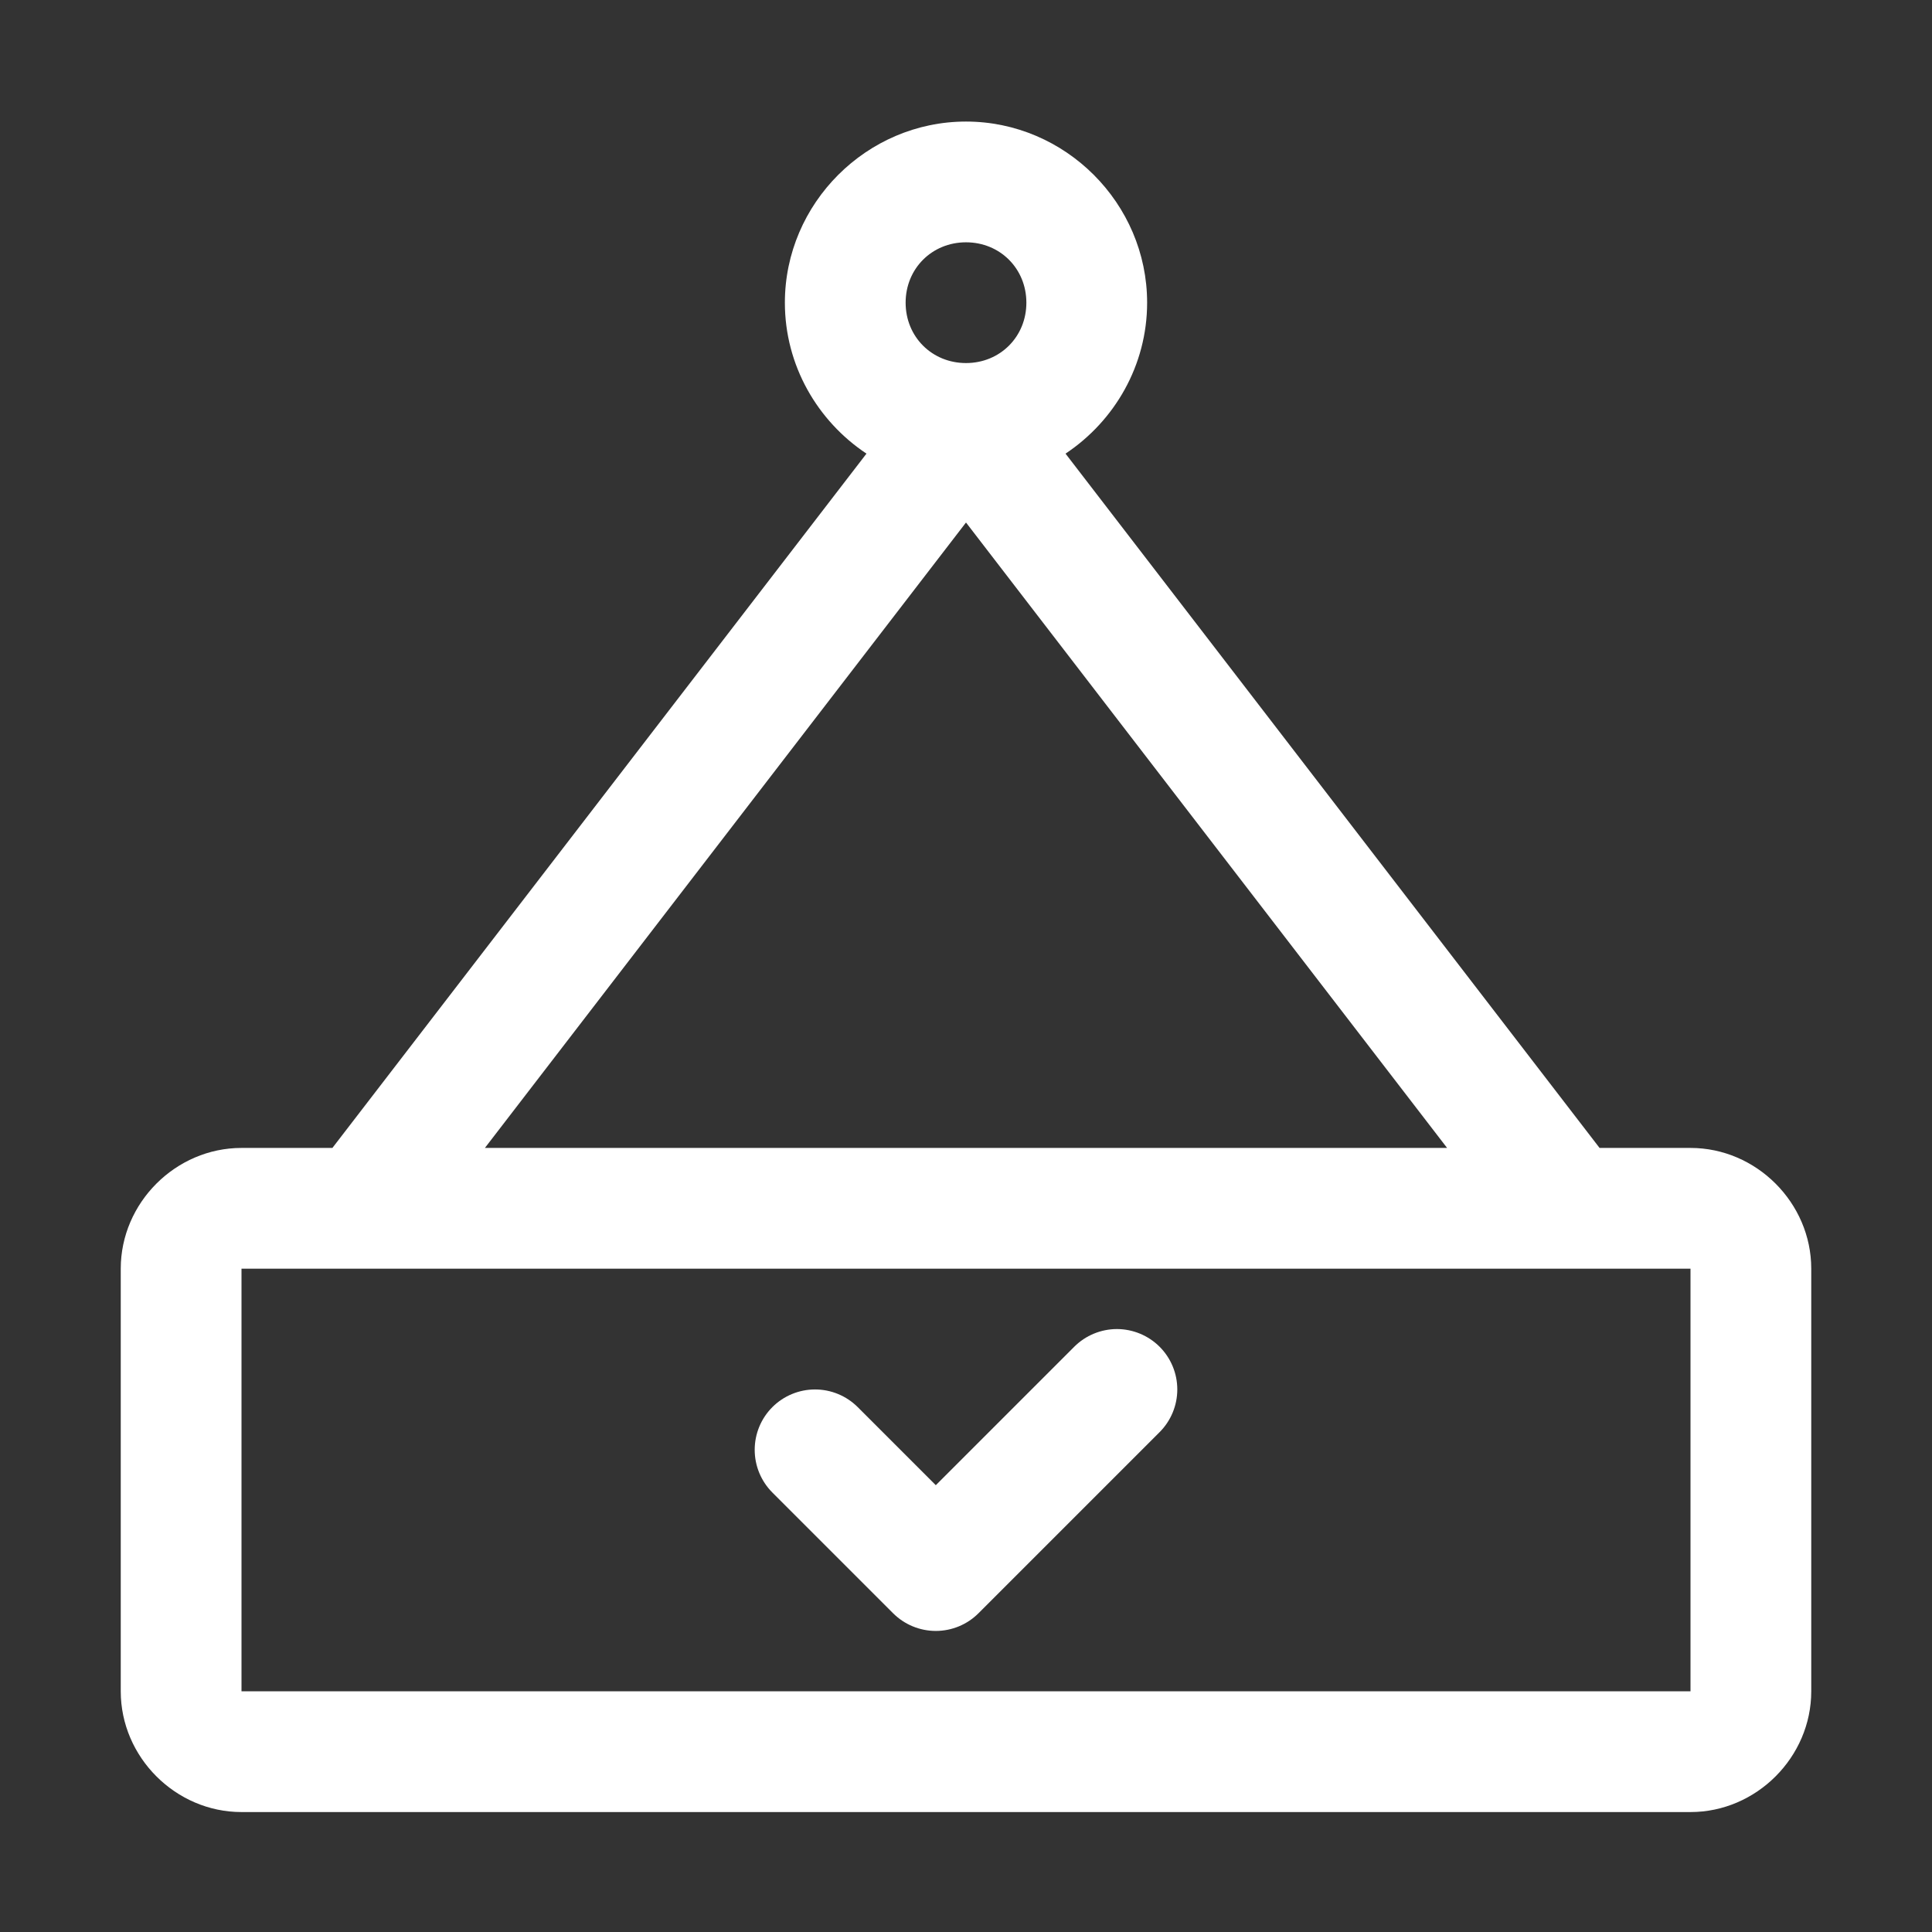 <svg width="60" height="60" viewBox="0 0 60 60" fill="none" xmlns="http://www.w3.org/2000/svg">
<rect x="0" y="0" width="60" height="60" fill="#333333" stroke="none"/>
<path fill-rule="evenodd" clip-rule="evenodd" d="M34.687 41.275C34.19 41.276 33.713 41.473 33.361 41.825L29.062 46.124L26.638 43.7C26.286 43.348 25.809 43.151 25.312 43.151C24.815 43.151 24.338 43.348 23.986 43.7C23.635 44.051 23.438 44.528 23.438 45.025C23.438 45.523 23.635 45.999 23.986 46.351L27.736 50.101C28.088 50.453 28.565 50.65 29.062 50.65C29.559 50.65 30.036 50.453 30.388 50.101L36.013 44.476C36.364 44.124 36.562 43.648 36.562 43.15C36.562 42.653 36.364 42.176 36.013 41.825C35.661 41.473 35.184 41.276 34.687 41.275Z" fill="white"/>
<path fill-rule="evenodd" clip-rule="evenodd" d="M30 3.775C26.916 3.775 24.375 6.316 24.375 9.4C24.375 11.347 25.387 13.076 26.909 14.088L10.323 35.65H7.5C5.455 35.65 3.75 37.355 3.75 39.4V52.525C3.75 54.571 5.455 56.275 7.5 56.275H52.5C54.545 56.275 56.25 54.571 56.25 52.525V39.4C56.25 37.355 54.545 35.65 52.5 35.65H49.676L33.091 14.088C34.613 13.076 35.625 11.347 35.625 9.4C35.625 6.316 33.084 3.775 30 3.775ZM30 7.525C31.058 7.525 31.875 8.343 31.875 9.4C31.875 10.458 31.058 11.275 30 11.275C28.942 11.275 28.125 10.458 28.125 9.4C28.125 8.343 28.942 7.525 30 7.525ZM30 16.227L44.941 35.65H15.059L30 16.227ZM7.5 39.4H52.5V52.525H7.5V39.4Z" fill="white"/>
</svg>

